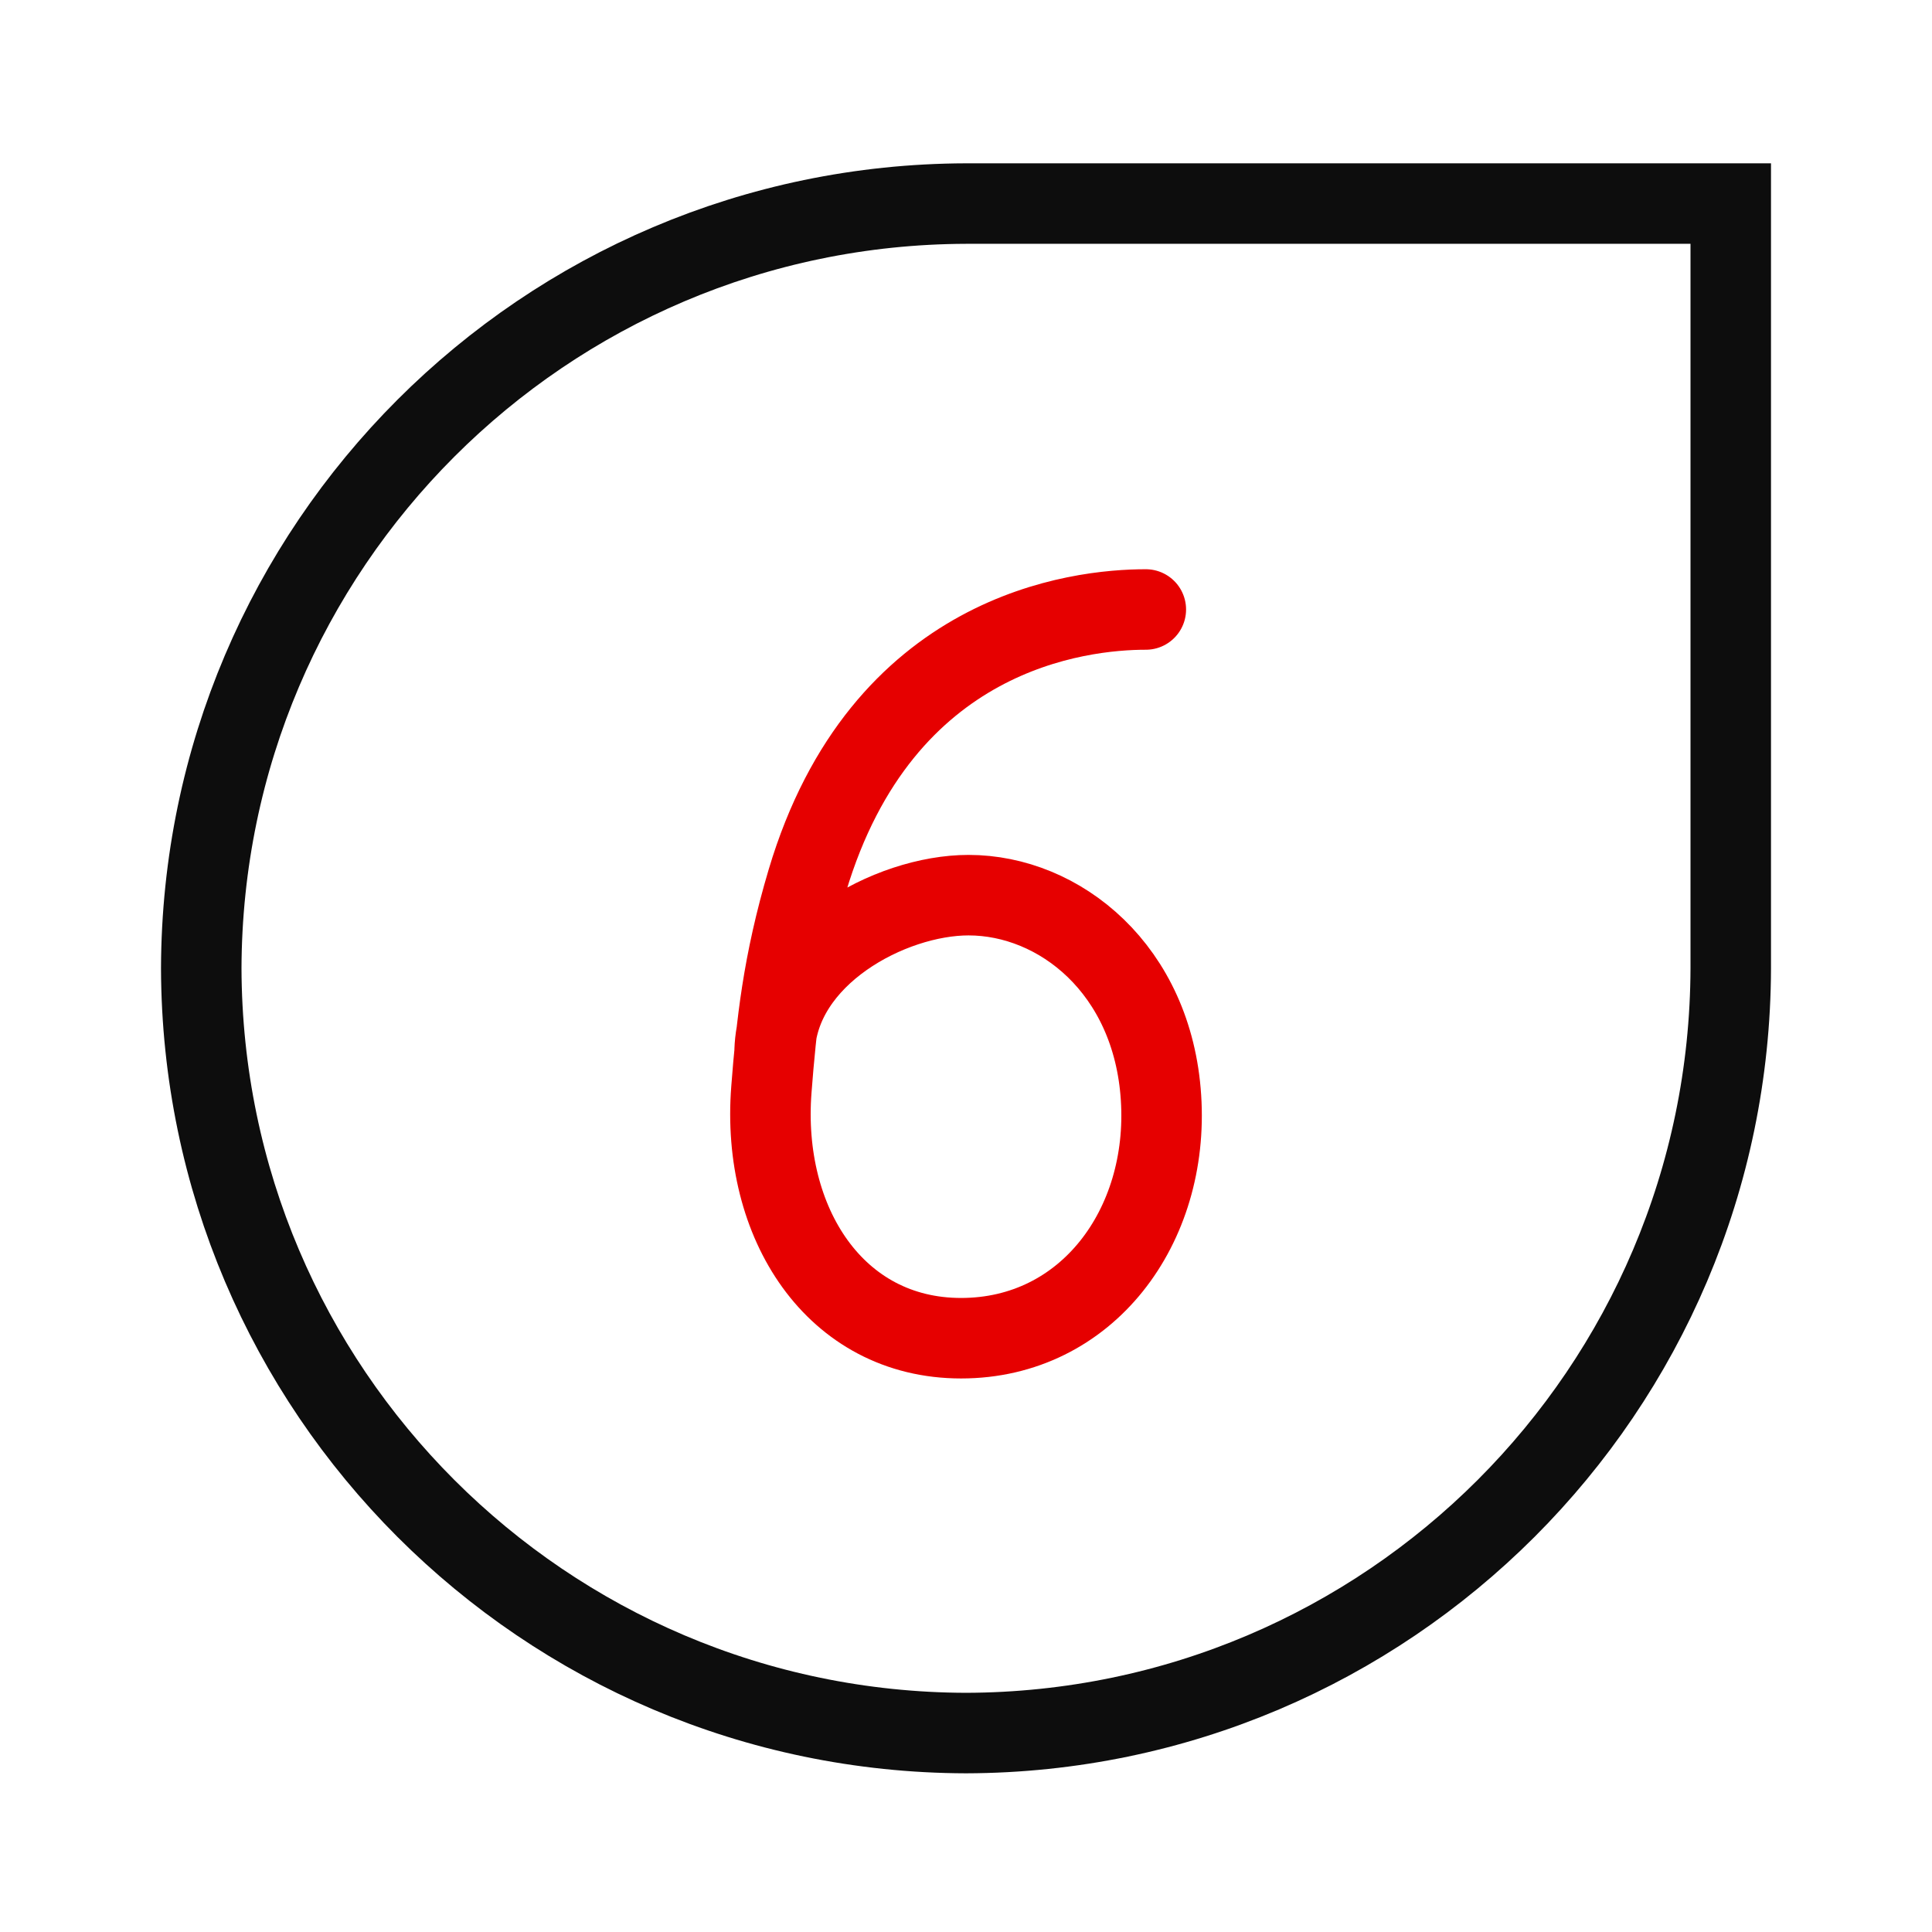 <?xml version="1.0" encoding="UTF-8"?><svg id="uuid-f0a7138e-a463-48b8-845b-d7877e7ef8f5" xmlns="http://www.w3.org/2000/svg" viewBox="0 0 192 192"><path d="m172,96.23c-.12,41.92-34.08,75.88-76,76h0c-41.92-.12-75.88-34.08-76-76h0c.12-41.92,34.08-75.88,76-76h76v76Z" fill="none" stroke="#0d0d0d" stroke-width="8"/><path d="m113.87,60.57c-6.59,0-26.23,2.11-33.64,26.96-2.45,8.22-3.08,14.41-3.57,20.74-1.03,13.25,6.32,24.72,18.85,24.72s20.7-11.13,19.87-23.9c-.82-12.77-10.09-20.13-19.13-20.13-7.78,0-18.95,5.98-19.27,15.47" fill="none" stroke="#e60000" stroke-linecap="round" stroke-linejoin="round" stroke-width="8"/></svg>